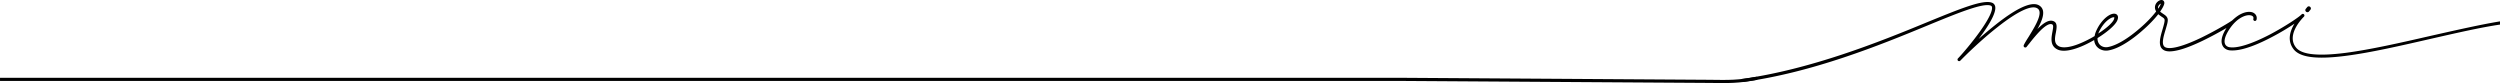 <svg xmlns="http://www.w3.org/2000/svg" width="1633.707" height="54.284" xmlns:v="https://vecta.io/nano"><path d="M.007 51.865h915.8l201 1.3c13.4.2 18.9.3 31.4-2" fill="none" stroke="#000" stroke-width="2.05" stroke-miterlimit="10"/><path d="M1587.807 23.565c-19.2 4.4-39 8.9-55.2 11-8.7 1.1-15.5 1.4-20.8.9-5.7-.5-9.5-2-11.4-4.4-2.5-3.1-2.8-6.9-1-11.3 1.5-3.6 4.2-6.9 6.2-8.9a1.09 1.09 0 0 0 0-1.5 1.09 1.09 0 0 0-1.5 0c-1.8 1.9-10.8 7.9-20.6 13.1-12.3 6.4-21.9 9.4-27 8.3-.3-.1-1.9-.5-2.5-2.1-1.1-2.8 1.1-7 3.2-10.1 5.3-7.7 11.7-9.5 14.3-8.3.9.4 1.3 1.1 1 2.1a1.11 1.11 0 0 0 .8 1.3 1.11 1.11 0 0 0 1.3-.8c.5-2-.4-3.7-2.2-4.6-2-.9-4.9-.6-7.8.8-1.5.7-3.5 2-5.7 4.1-.7.7-10.2 6.5-20.5 11.5-12.5 6-21.2 8.1-23.9 5.9-2.2-1.8-.6-7 .7-11.3.9-3.1 1.7-5.5 1.3-7-.4-1.6-1.7-2.4-2.9-3.2-.7-.5-1.4-.9-2-1.5 1.3-1.8 2.2-3.4 2.6-4.7.5-1.6-.3-2.3-.7-2.6-1.2-.7-2.8.1-3.8 1.1-1.3 1.3-2.2 3.6-.7 6.1-2.5 3.3-6.2 7.2-10.4 10.8-8.1 7.1-15.8 11.6-21.2 12.5-2.2.4-4.4-.4-5.6-2-.8-1.1-1.2-2.4-1.1-3.9 6.3-3.9 11.6-8.4 12.9-11.5 1.3-3-.4-4-.9-4.2-3.1-1.3-9.4 3.2-12.9 11.1-.5 1.1-.8 2.2-1 3.3-3.5 2.1-7.2 3.9-10.5 5.2-5.6 2.2-10.1 2.7-12.6 1.6-3.4-1.6-3.1-4.8-2.2-9.2.5-2.9 1.1-6-1.3-7.2s-5.5 0-9.5 3.8c-.5.4-1 .9-1.4 1.4 2.6-4.5 4.5-9.1 3.7-12.4-.4-1.4-1.2-2.5-2.6-3.3-2.7-1.5-6.8-.8-12.4 2-4.4 2.2-9.7 5.8-15.8 10.6a277.12 277.12 0 0 0-11.2 9.4c.8-1 1.5-2.1 2.3-3.1 6.4-8.9 9.2-15 8.5-18.2-.3-1.2-1-2-2.1-2.4-5.9-2.2-20.7 3.9-43.2 13.1-30.5 12.6-75.8 30.7-120.7 36.8l1.2 1.9c45.3-6.1 89.6-24.1 120.3-36.8 20.4-8.4 36.6-15 41.6-13.1.4.2.7.4.8.9.3 1.2 0 5.1-8.2 16.5-5.2 7.2-11.2 14.2-14 17.1a1.09 1.09 0 0 0 0 1.5 1.09 1.09 0 0 0 1.5 0c3.1-3.2 13.4-13.4 24.4-22 12.8-10.1 22-14.5 25.8-12.3.8.4 1.3 1.1 1.5 1.9 1 3.8-3.6 11.2-6.9 16.6-1.4 2.2-2.6 4.1-3.3 5.6-.2.5-.1 1.1.4 1.4s1.1.2 1.4-.2c.5-.6 1-1.3 1.7-2.1 2.1-2.7 5.1-6.4 8-9.2 3.2-3 5.6-4.2 7.1-3.4.9.5.6 2.2.1 4.9-.7 3.9-1.7 9.1 3.4 11.5 3.8 1.8 9.9.2 14.2-1.5 3.2-1.2 6.5-2.9 9.7-4.7.1 1.5.6 2.8 1.5 4 1.7 2.2 4.7 3.3 7.7 2.8 8.3-1.3 18.4-9.5 22.3-13 4.2-3.6 7.8-7.4 10.4-10.7.7.7 1.5 1.1 2.1 1.6 1.1.7 1.9 1.2 2 2 .2 1-.5 3.5-1.2 5.9-1.5 5.1-3.3 10.9 0 13.5 2 1.7 5.6 1.7 11 .3 4.1-1.1 9.2-3.1 15.2-6 5.8-2.8 11.4-5.9 15.5-8.3-3 4.6-3.9 8.4-2.8 11.1.8 2.1 2.7 3.1 4.1 3.4.8.2 1.7.2 2.7.2 7.3 0 17.8-4.6 25.7-8.8 5.6-2.9 10.8-6.1 14.7-8.7-3 4.9-4.9 11.2-.5 16.8 2.9 3.6 8.8 5.4 18.3 5.4 4.5 0 9.8-.4 15.9-1.2 16.3-2.1 36.2-6.7 55.4-11.1 16.7-3.8 32.8-7.5 45.2-9.3v-2.1c-12.8 2.1-29 5.8-45.9 9.6zm-216.4-2.2c1.5-3.4 3.7-6.4 6.1-8.3 1.8-1.4 3.1-1.8 3.8-1.8h.3c.1.1.1.6-.2 1.4-.8 2-4 5-8.5 8.1l-1.8 1.2c.1-.1.2-.4.3-.6zm39.3-17.8c.4-.7 1-1 1.4-1.2-.3.9-.9 2-1.7 3.3-.3-.9-.1-1.6.3-2.1zm96.3 4.1c.2.2.6.3.9.3.4 0 .8-.2 1-.5l.9-1.1c.5-.6.4-1.4-.2-1.9s-1.4-.4-1.9.2l-.9 1.1c-.5.6-.4 1.4.2 1.9z"/></svg>